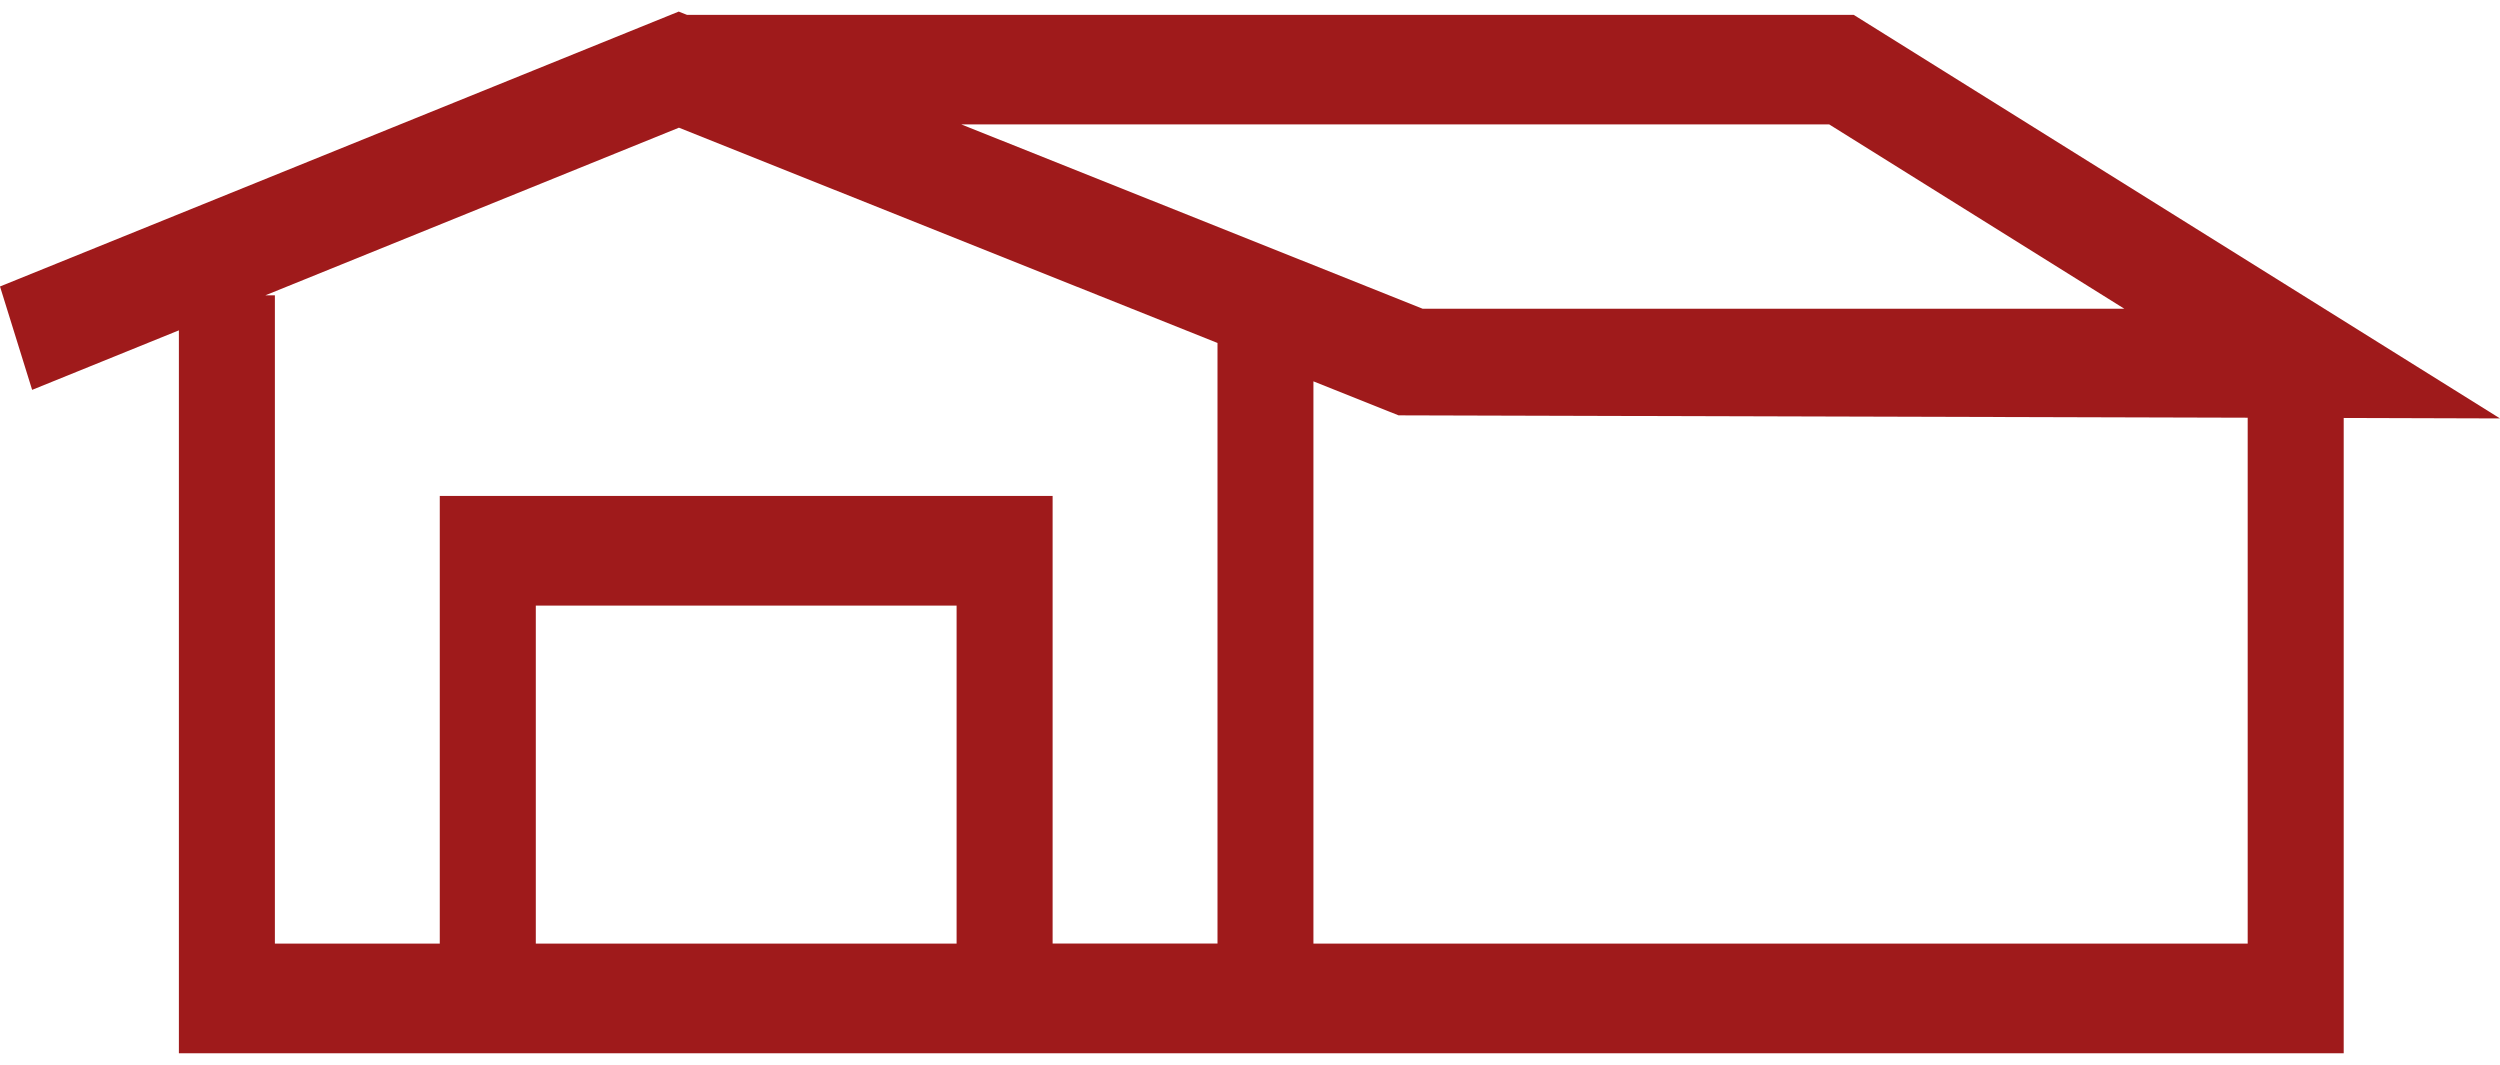 <svg xmlns="http://www.w3.org/2000/svg" width="108" height="46" fill="none">
  <g clip-path="url(#clip0_2_13)">
    <path fill="#9F1A1B" d="M23.147 26.161h18.178v14.603H23.147V26.161Zm33.594-9.687 3.676 1.469 36.683.102v22.72H56.74V16.473ZM29.33 5.516l23.266 9.3V40.76h-7.123V21.425H18.998v19.34h-7.123V12.758h-.411L29.33 5.516Zm12.199-.141h37.493l12.748 7.962H61.457L41.53 5.375ZM0 12.376l1.388 4.466 6.34-2.571V45.5h93.52V18.056l6.752.02L80.08.642H29.678L29.321.5 0 12.376Z"/>
  </g>
</svg>